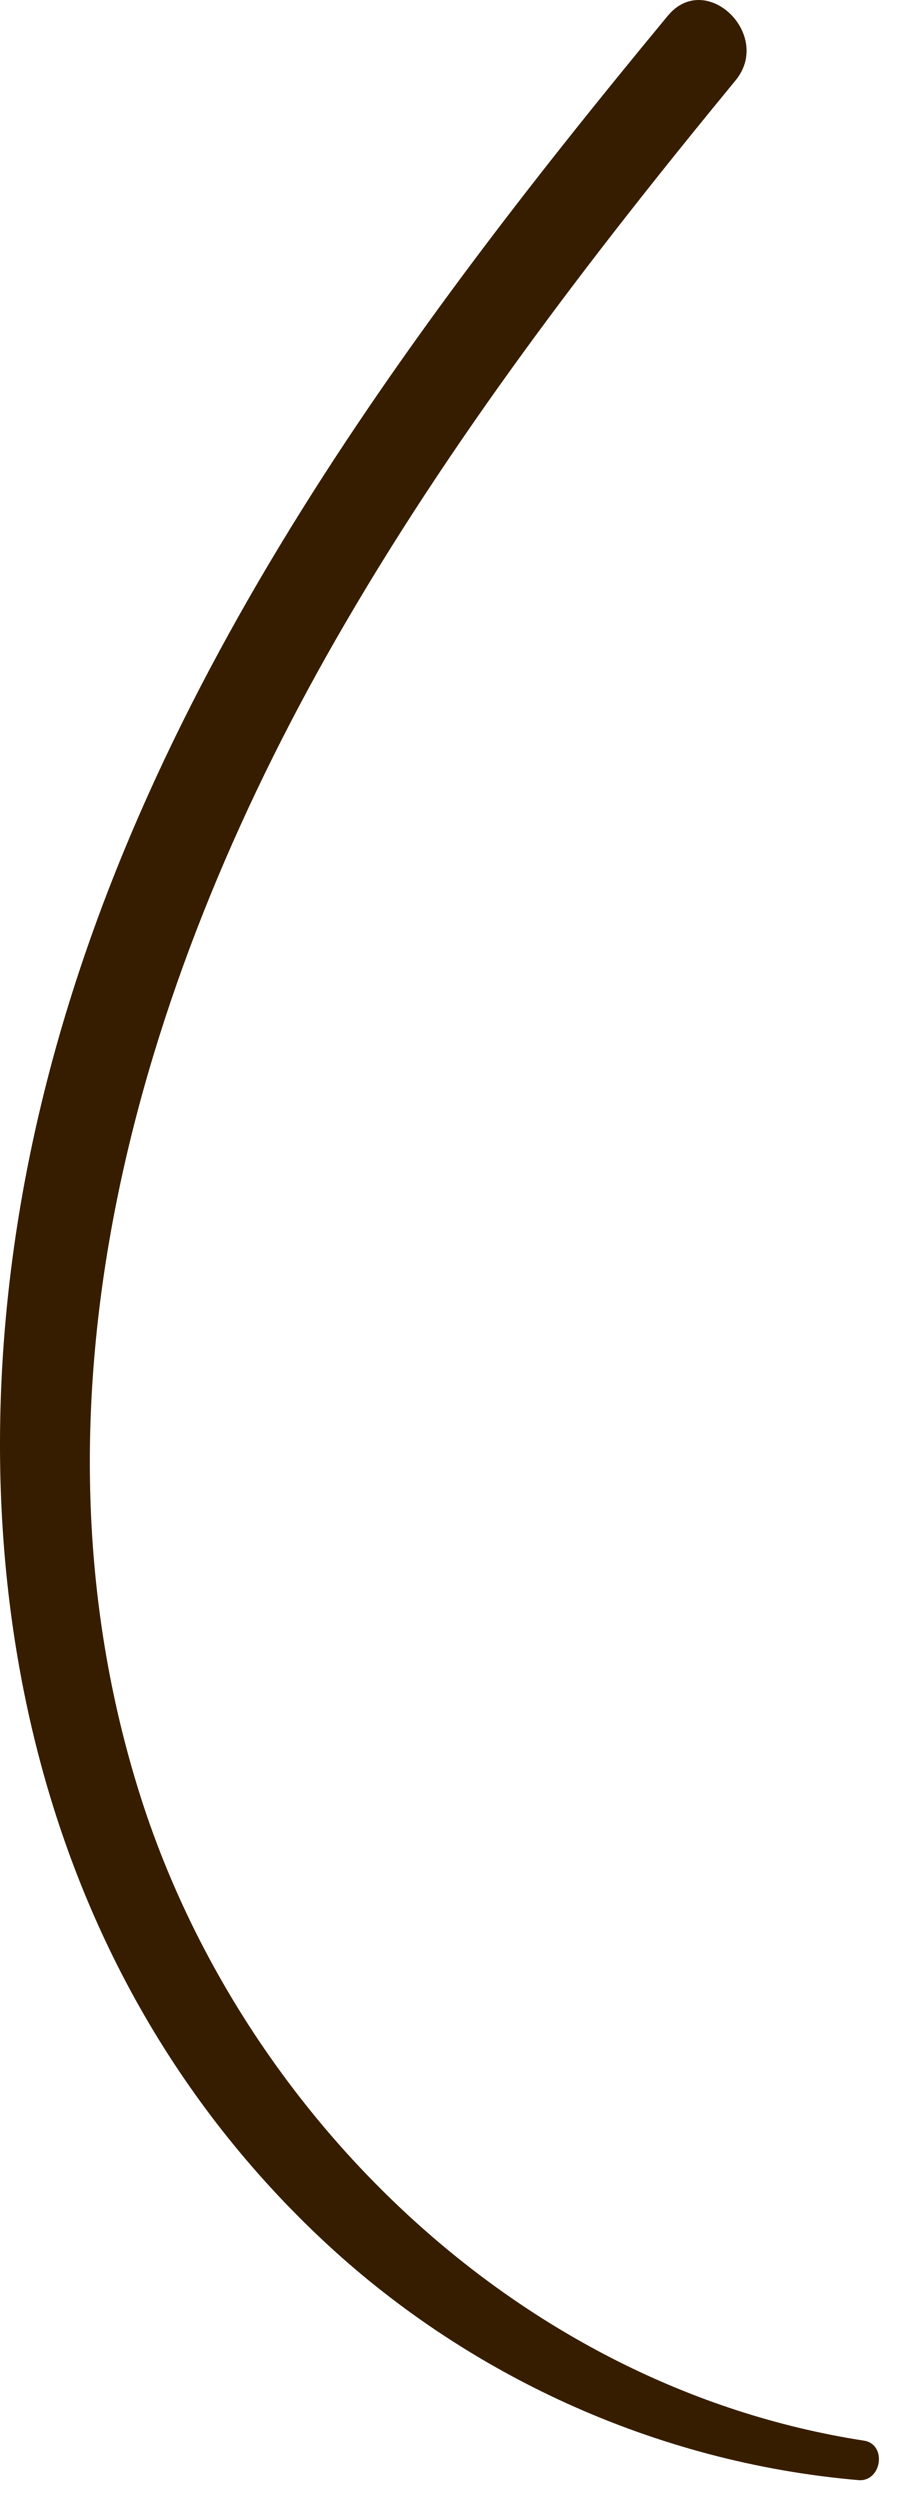 <?xml version="1.0" encoding="utf-8"?>
<svg xmlns="http://www.w3.org/2000/svg" fill="none" height="100%" overflow="visible" preserveAspectRatio="none" style="display: block;" viewBox="0 0 32 89" width="100%">
<path d="M30.785 86.885C18.392 84.967 8.547 75.132 4.998 63.925C0.581 49.978 4.846 35.189 11.956 22.784C16.006 15.717 21.002 9.188 26.21 2.864C27.549 1.237 25.158 -1.079 23.796 0.562C13.896 12.52 4.412 25.47 1.16 40.67C-1.783 54.429 0.608 69.461 11.4 79.654C16.557 84.527 23.346 87.665 30.585 88.291C31.419 88.366 31.622 87.015 30.785 86.885Z" fill="#371D00" id="Vector"/>
</svg>